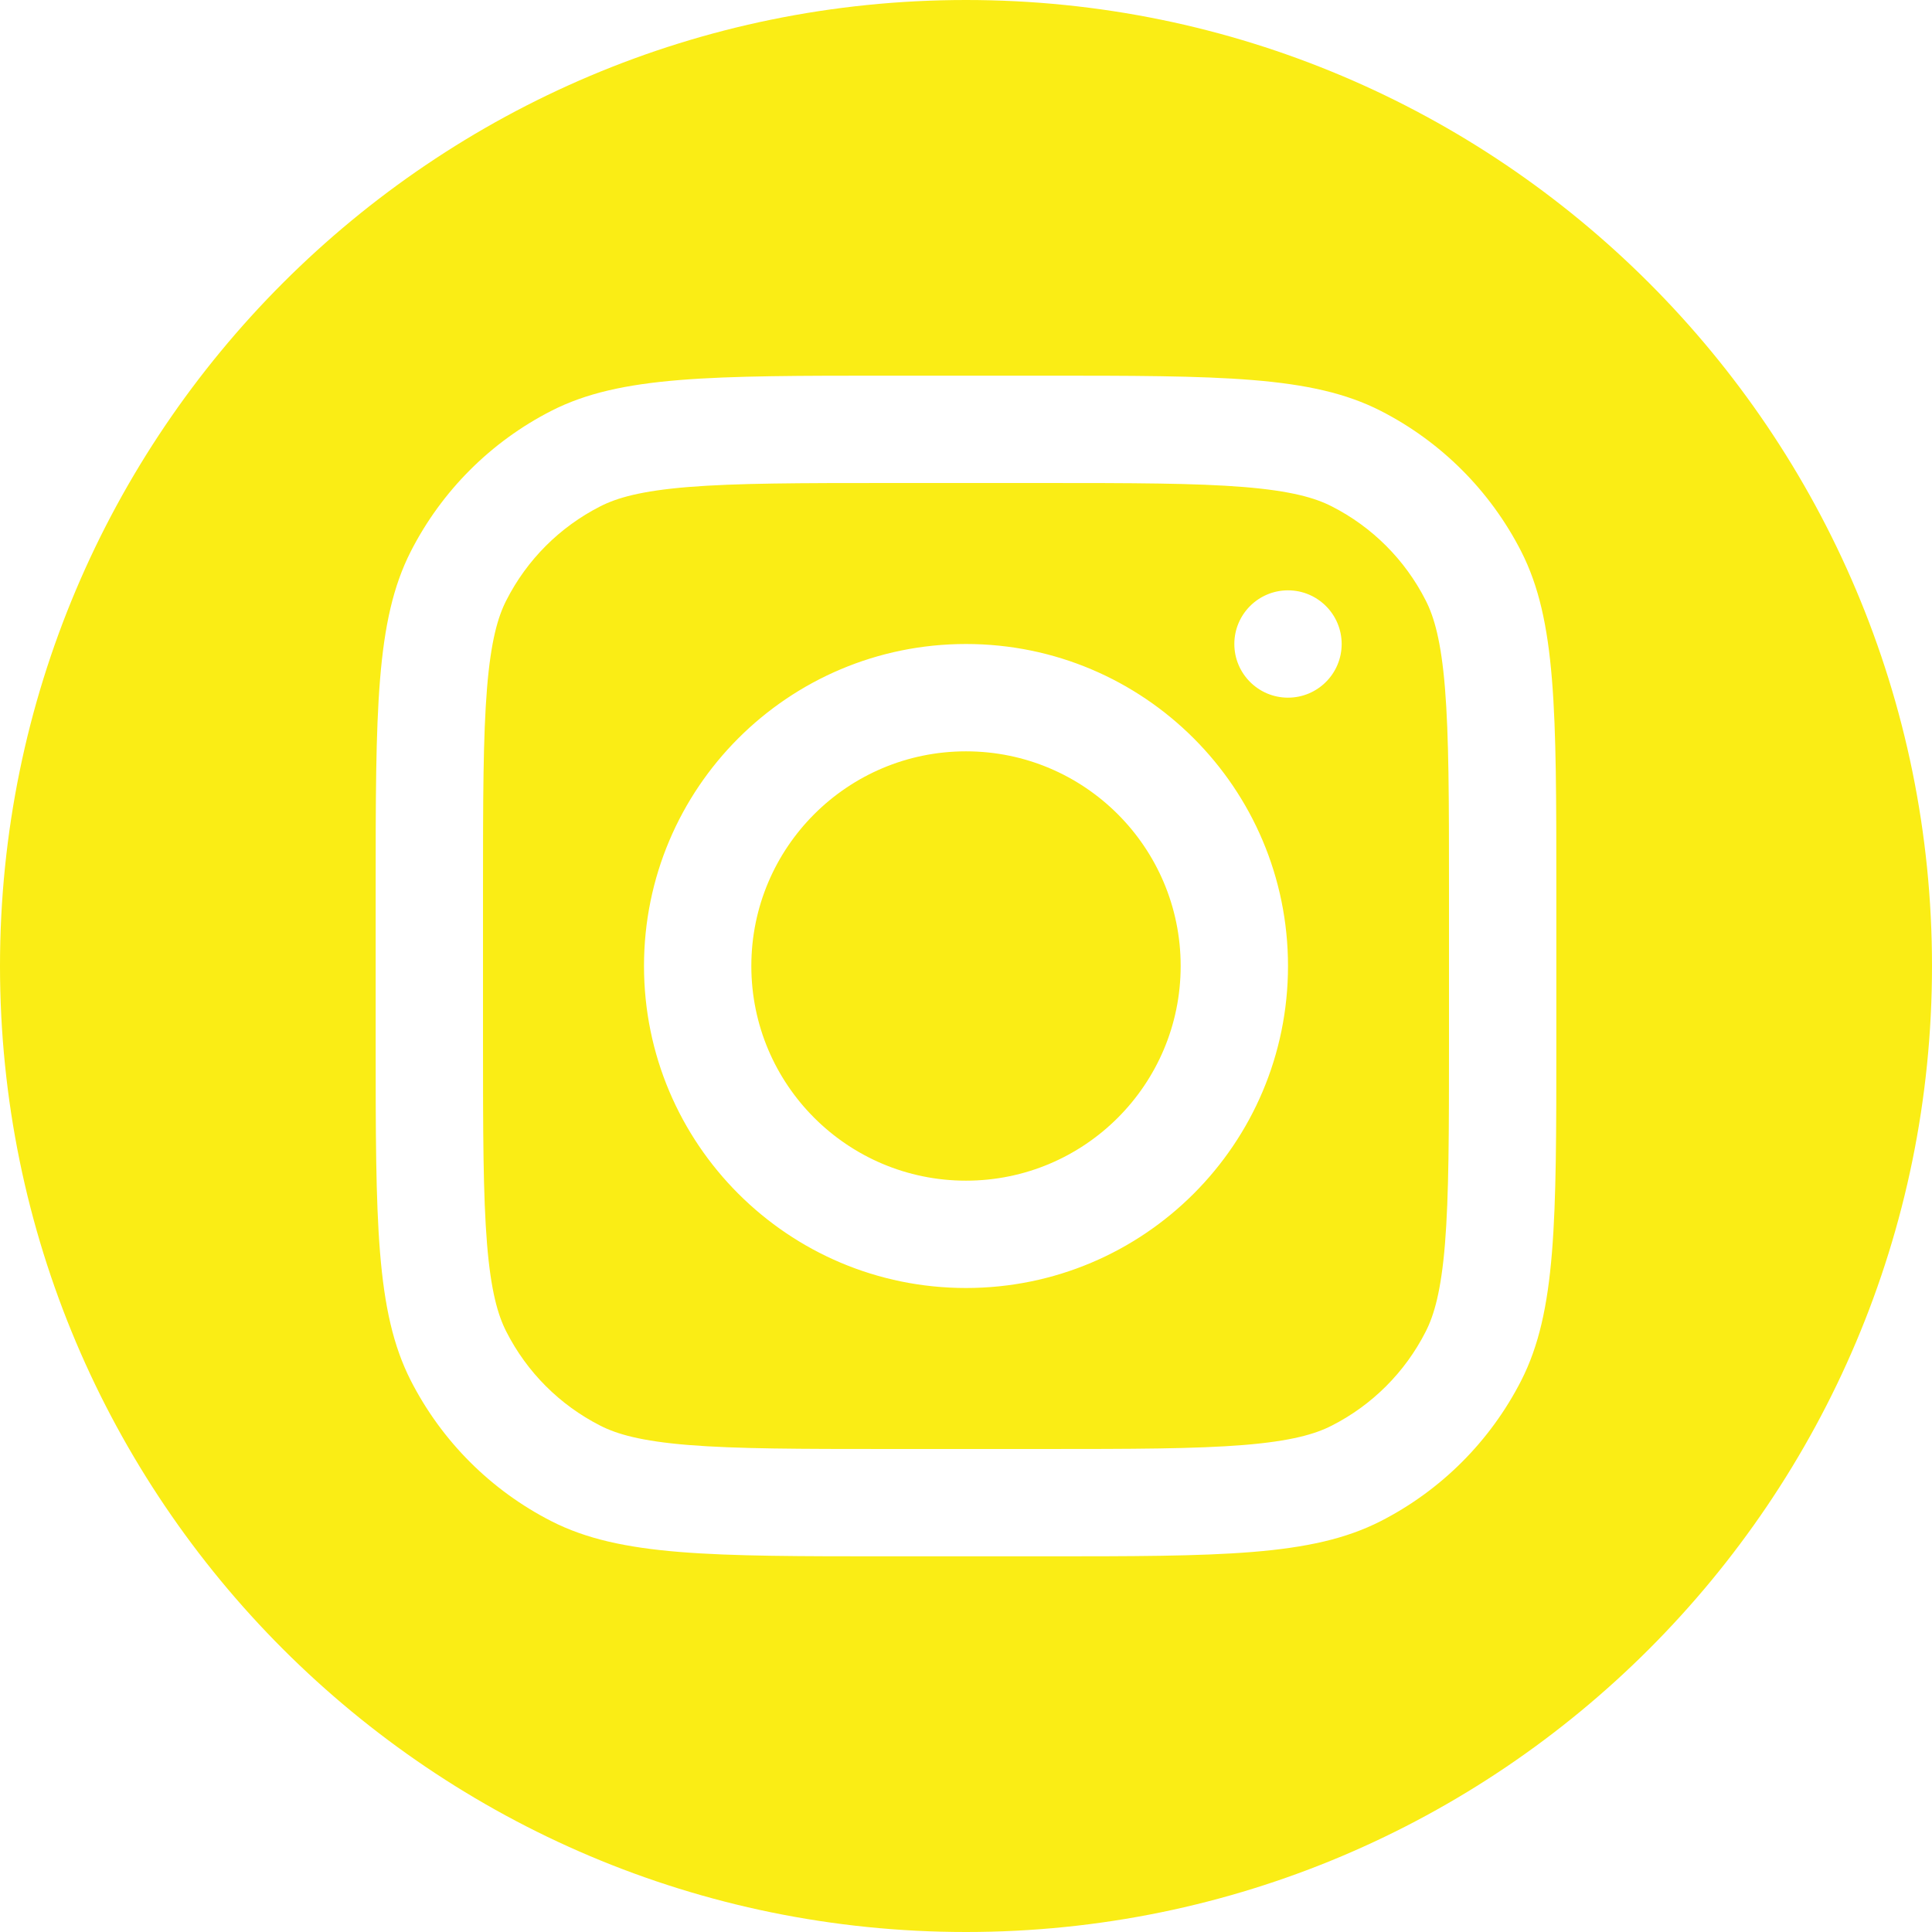 <svg width="36" height="36" viewBox="0 0 36 36" fill="none" xmlns="http://www.w3.org/2000/svg">
<path d="M18 0C27.941 0 36 8.059 36 18C36 27.941 27.941 36 18 36C8.059 36 0 27.941 0 18C0 8.059 8.059 0 18 0ZM16.6 7C13.24 7 11.56 7 10.276 7.654C9.147 8.23 8.23 9.147 7.654 10.276C7 11.56 7 13.24 7 16.6V19.4C7 22.76 7 24.44 7.654 25.724C8.23 26.853 9.147 27.77 10.276 28.346C11.56 29 13.24 29 16.6 29H19.4C22.76 29 24.44 29 25.724 28.346C26.853 27.77 27.77 26.853 28.346 25.724C29 24.44 29 22.76 29 19.4V16.6C29 13.24 29 11.56 28.346 10.276C27.77 9.147 26.853 8.23 25.724 7.654C24.44 7 22.76 7 19.4 7H16.6ZM19.4 9C21.113 9 22.278 9.002 23.178 9.075C24.055 9.147 24.504 9.276 24.816 9.436C25.569 9.819 26.181 10.431 26.564 11.184C26.724 11.496 26.853 11.945 26.925 12.822C26.998 13.722 27 14.887 27 16.6V19.4C27 21.113 26.998 22.278 26.925 23.178C26.853 24.055 26.724 24.504 26.564 24.816C26.181 25.569 25.569 26.181 24.816 26.564C24.504 26.724 24.055 26.853 23.178 26.925C22.278 26.998 21.113 27 19.4 27H16.6C14.887 27 13.722 26.998 12.822 26.925C11.945 26.853 11.496 26.724 11.184 26.564C10.431 26.181 9.819 25.569 9.436 24.816C9.276 24.504 9.147 24.055 9.075 23.178C9.002 22.278 9 21.113 9 19.4V16.6C9 14.887 9.002 13.722 9.075 12.822C9.147 11.945 9.276 11.496 9.436 11.184C9.819 10.431 10.431 9.819 11.184 9.436C11.496 9.276 11.945 9.147 12.822 9.075C13.722 9.002 14.887 9 16.6 9H19.4ZM18 12C14.686 12 12 14.686 12 18C12 21.314 14.686 24 18 24C21.314 24 24 21.314 24 18C24 14.686 21.314 12 18 12ZM18 14C20.209 14 22 15.791 22 18C22 20.209 20.209 22 18 22C15.791 22 14 20.209 14 18C14 15.791 15.791 14 18 14ZM24 11C23.448 11 23 11.448 23 12C23 12.552 23.448 13 24 13C24.552 13 25 12.552 25 12C25 11.448 24.552 11 24 11Z" fill="#FAED15"/>
</svg>
